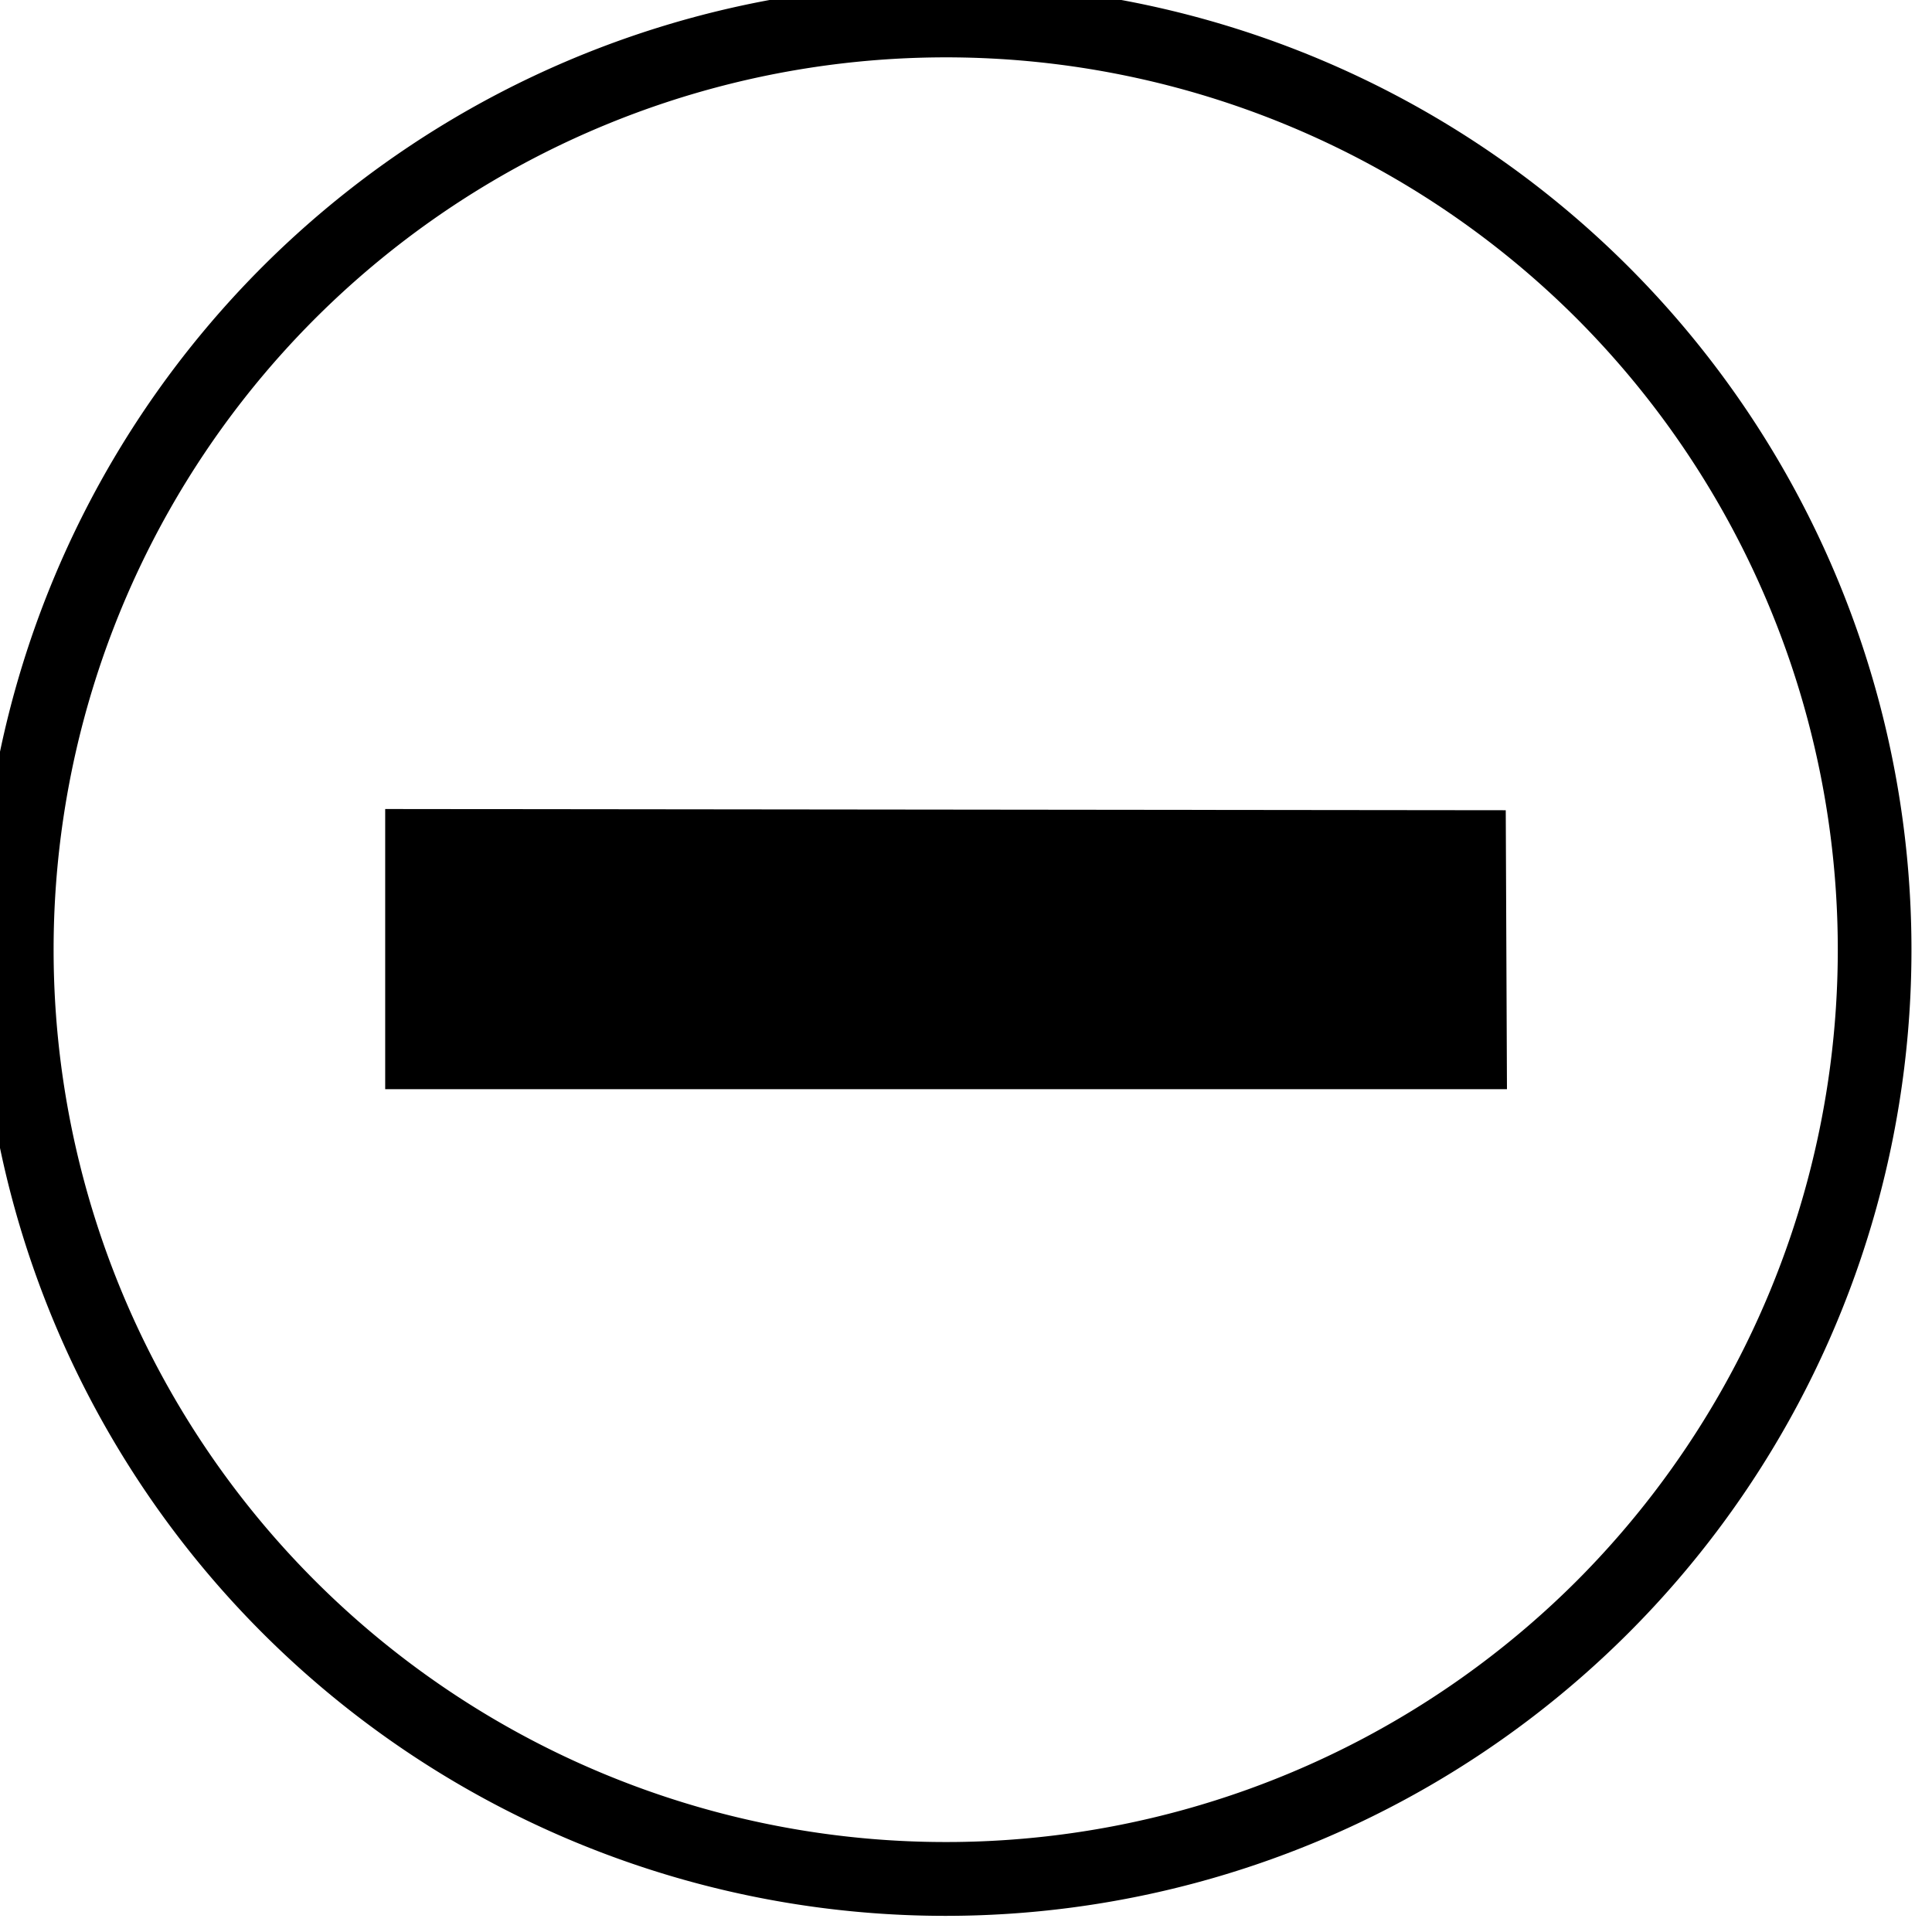 <svg id="Layer_1" data-name="Layer 1" xmlns="http://www.w3.org/2000/svg" viewBox="0 0 16 16"><path d="M2.17,13.52a8,8,0,1,1,11.32,0A8,8,0,0,1,2.17,13.52ZM13.06,2.64a7.39,7.39,0,1,0,0,10.45A7.4,7.4,0,0,0,13.06,2.64Z"/><g id="Check_-_Grey" data-name="Check - Grey"><g id="Delete_-_Grey_2" data-name="Delete - Grey 2"><polygon points="12.48 9.02 12.47 6.71 3.19 6.7 3.19 9.02 12.48 9.02"/></g></g></svg>